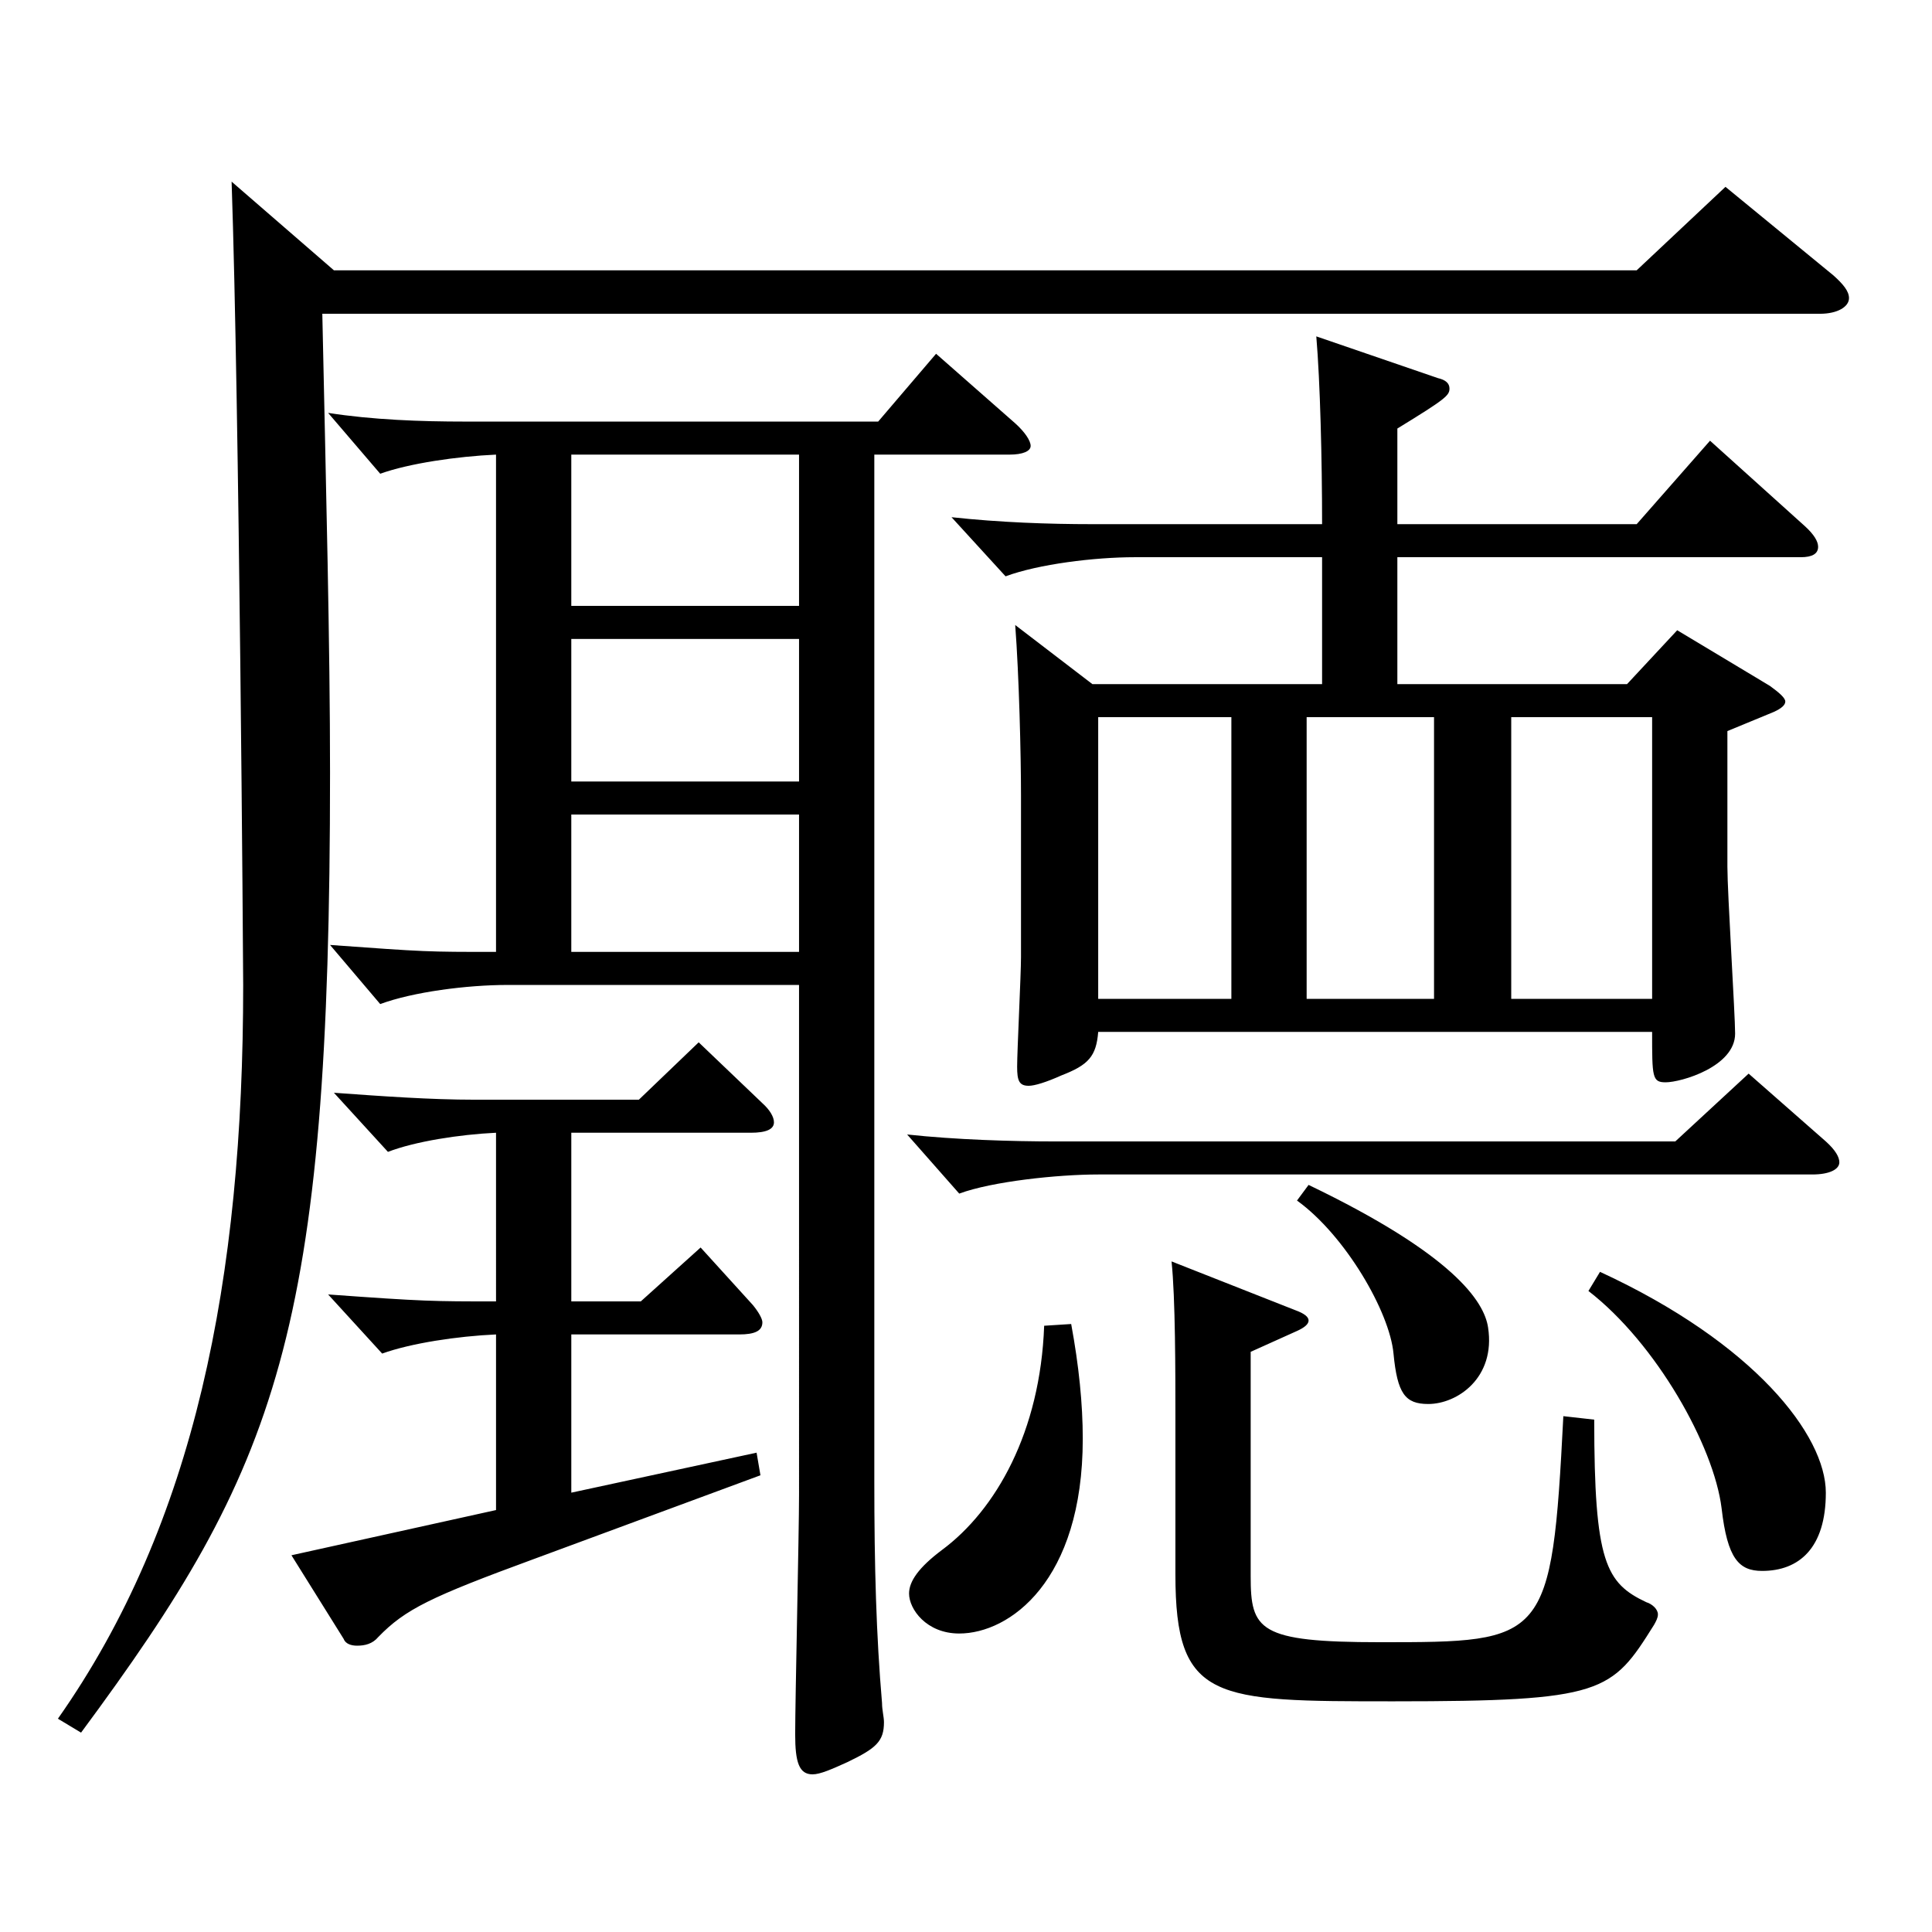 <?xml version="1.0" encoding="utf-8"?>
<!-- Generator: Adobe Illustrator 16.0.0, SVG Export Plug-In . SVG Version: 6.00 Build 0)  -->
<!DOCTYPE svg PUBLIC "-//W3C//DTD SVG 1.1//EN" "http://www.w3.org/Graphics/SVG/1.1/DTD/svg11.dtd">
<svg version="1.1" id="图层_1" xmlns="http://www.w3.org/2000/svg" xmlns:xlink="http://www.w3.org/1999/xlink" x="0px" y="0px"
	 width="1000px" height="1000px" viewBox="0 0 1000 1000" enable-background="new 0 0 1000 1000" xml:space="preserve">
<path d="M172.826,139.909h674.32l45.954-43.2l55.944,45.9c4.995,4.5,7.992,8.1,7.992,11.699c0,4.5-5.994,8.101-14.985,8.101H166.832
	c1.998,93.599,3.996,170.998,3.996,237.598c0,290.698-26.973,359.098-128.87,496.797l-11.988-7.2
	c70.928-100.799,95.903-227.698,95.903-379.797c0-8.101-1.998-299.698-5.994-415.798L172.826,139.909z M256.742,586.306
	c-18.981,0.9-41.958,4.5-55.944,9.9l-27.972-30.6c24.975,1.8,49.95,3.6,72.927,3.6h84.915l30.969-29.7l32.967,31.5
	c3.996,3.601,5.994,7.2,5.994,9.9c0,3.6-3.996,5.399-11.988,5.399h-92.906v87.3h35.964l30.969-27.9l26.973,29.7
	c2.997,3.6,4.995,7.2,4.995,9c0,4.5-3.996,6.3-11.988,6.3h-86.912v81.899l95.903-20.7l1.998,11.7l-116.882,43.2
	c-53.946,19.8-66.932,26.1-80.918,40.499c-2.997,3.601-6.993,4.5-10.989,4.5c-2.997,0-5.994-0.899-6.993-3.6l-26.973-43.199
	l105.893-23.4v-90.899c-19.98,0.9-43.956,4.5-58.941,9.9l-27.972-30.601c49.95,3.601,53.946,3.601,86.912,3.601V586.306z
	 M256.742,235.309c-19.98,0.899-44.955,4.5-59.94,9.899l-26.973-31.5c22.977,3.601,47.952,4.5,70.928,4.5h213.784l29.97-35.1
	l40.959,36c4.995,4.5,7.992,9,7.992,11.7s-3.996,4.5-10.989,4.5h-69.93v530.996c0,45,0.999,80.1,3.996,115.199
	c0,3.6,0.999,7.2,0.999,9.9c0,9.899-3.996,13.499-18.981,20.699c-7.992,3.601-13.986,6.3-17.982,6.3
	c-6.993,0-8.991-6.3-8.991-20.699c0-18,1.998-104.399,1.998-124.199V509.807H262.736c-20.979,0-48.951,3.6-65.934,9.899
	l-25.974-30.6c49.949,3.6,49.949,3.6,85.913,3.6V235.309z M413.583,235.309H295.702v78.299h117.881V235.309z M413.583,330.708
	H295.702v73.799h117.881V330.708z M295.702,421.607v71.099h117.881v-71.099H295.702z M945.048,590.806
	c4.995,4.5,6.993,8.101,6.993,10.8c0,3.601-4.995,6.3-13.986,6.3H568.427c-20.979,0-54.945,3.601-71.927,9.9l-26.973-30.6
	c24.975,2.7,53.946,3.6,76.922,3.6h320.677l37.962-35.1L945.048,590.806z M554.442,685.306c3.996,21.6,5.994,41.399,5.994,59.399
	c0,73.799-37.962,100.799-63.936,100.799c-16.983,0-25.974-12.6-25.974-20.699c0-6.301,4.995-13.5,16.983-22.5
	c27.972-20.7,50.949-61.2,52.947-116.1L554.442,685.306z M684.311,288.408h-96.902c-20.979,0-49.95,3.6-66.933,9.899l-27.972-30.6
	c24.975,2.7,49.95,3.6,72.927,3.6h118.88c0-33.3-0.999-73.799-2.997-97.199l62.937,21.601c3.996,0.899,5.994,2.699,5.994,5.399
	c0,3.601-1.998,5.4-26.973,20.7v49.499h123.875l37.962-43.199l48.95,44.1c4.995,4.5,6.993,8.1,6.993,10.8
	c0,3.601-2.997,5.4-8.991,5.4H723.271v65.699h118.88l25.974-27.899l47.952,28.8c4.995,3.6,7.992,6.3,7.992,8.1s-1.998,3.6-5.994,5.4
	l-23.976,9.899v70.199c0,13.5,3.996,76.5,3.996,86.399c0,17.101-27.972,25.2-35.964,25.2c-6.993,0-6.993-2.7-6.993-26.1H568.427
	c-0.999,12.6-4.995,17.1-18.981,22.5c-7.992,3.6-13.986,5.399-16.983,5.399c-4.995,0-5.994-2.7-5.994-9.899
	c0-8.101,1.998-47.7,1.998-56.7v-83.699c0-20.7-0.999-62.1-2.997-88.199l39.96,30.6h118.88V288.408z M568.427,371.207v145.8h68.93
	v-145.8H568.427z M647.348,815.805c0,27.899,3.996,34.199,66.933,34.199c85.913,0,88.91,0,94.904-116.999l15.984,1.8
	c0,73.8,5.994,84.6,26.973,94.5c2.997,0.899,5.994,3.6,5.994,6.3c0,1.8-0.999,3.6-1.998,5.399
	c-21.978,35.1-25.974,39.6-134.864,39.6c-92.906,0-112.886,0-112.886-65.699v-80.1c0-24.3,0-62.999-1.998-81.899l63.936,25.2
	c4.995,1.8,6.993,3.6,6.993,5.399c0,1.801-1.998,3.601-5.994,5.4l-23.976,10.8V815.805z M677.318,613.306
	c74.925,36,90.908,60.3,92.906,73.8c3.996,26.1-15.984,39.6-30.969,39.6c-11.988,0-15.984-5.4-17.982-26.1
	c-1.998-21.601-24.975-61.2-49.95-79.2L677.318,613.306z M742.252,371.207h-65.934v145.8h65.934V371.207z M855.138,517.007v-145.8
	h-72.927v145.8H855.138z M828.166,658.306c79.919,36.899,116.882,84.6,116.882,114.299c0,28.8-13.986,40.5-32.967,40.5
	c-11.988,0-17.982-6.3-20.979-32.4c-3.996-32.399-33.966-85.499-68.931-112.499L828.166,658.306z"/>
</svg>
